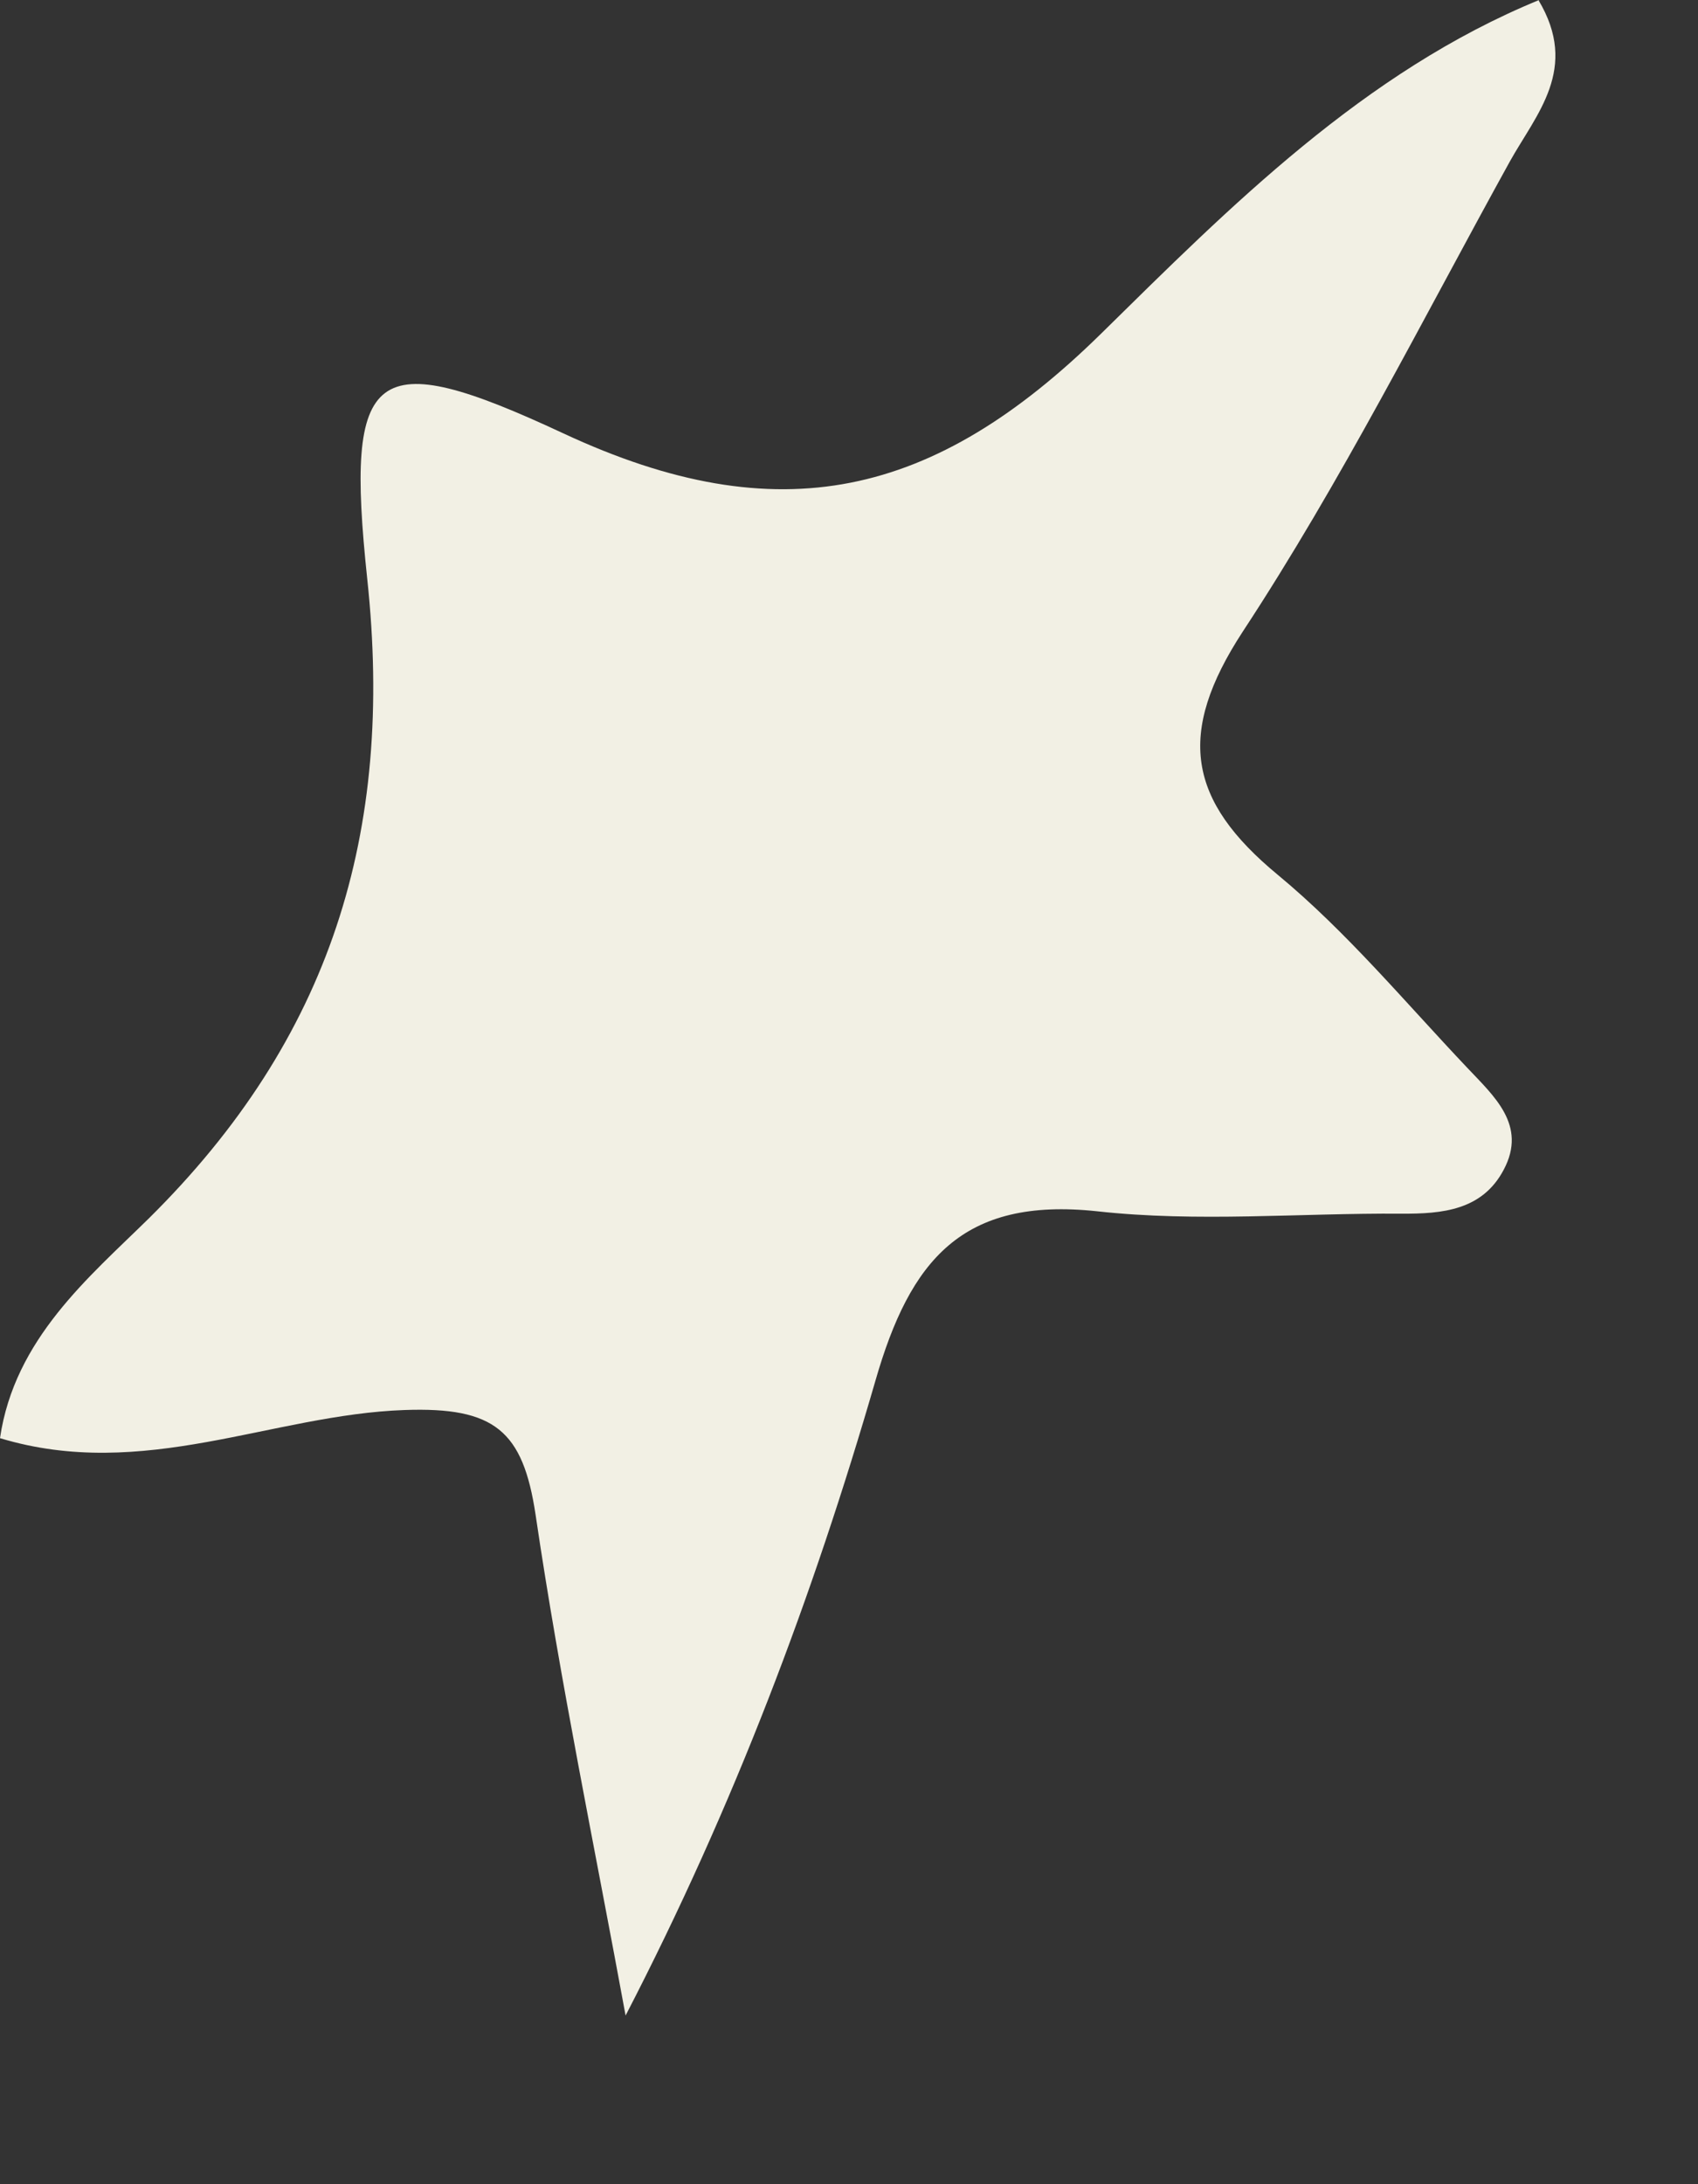<?xml version="1.0" encoding="utf-8"?>
<svg xmlns="http://www.w3.org/2000/svg" fill="none" height="100%" overflow="visible" preserveAspectRatio="none" style="display: block;" viewBox="0 0 7 9" width="100%">
<rect x="0" y="0" width="7" height="9" fill="#333333" stroke="none"/>
<path d="M6.342 0C6.512 0.283 6.333 0.47 6.224 0.666C5.865 1.316 5.53 1.984 5.123 2.603C4.849 3.023 4.896 3.298 5.268 3.605C5.552 3.84 5.792 4.129 6.048 4.399C6.158 4.516 6.297 4.636 6.199 4.82C6.111 4.987 5.946 5.002 5.777 5.001C5.359 4.998 4.936 5.037 4.522 4.991C3.967 4.932 3.752 5.192 3.609 5.689C3.353 6.573 3.028 7.438 2.579 8.305C2.453 7.618 2.31 6.933 2.208 6.242C2.156 5.895 2.039 5.797 1.668 5.81C1.121 5.829 0.592 6.105 0 5.926C0.06 5.516 0.368 5.262 0.613 5.021C1.363 4.28 1.626 3.432 1.514 2.386C1.421 1.509 1.534 1.418 2.323 1.786C3.212 2.2 3.851 2.05 4.538 1.376C5.07 0.853 5.621 0.297 6.345 0H6.342Z" fill="#F2F0E4" id="Vector"/>
</svg>